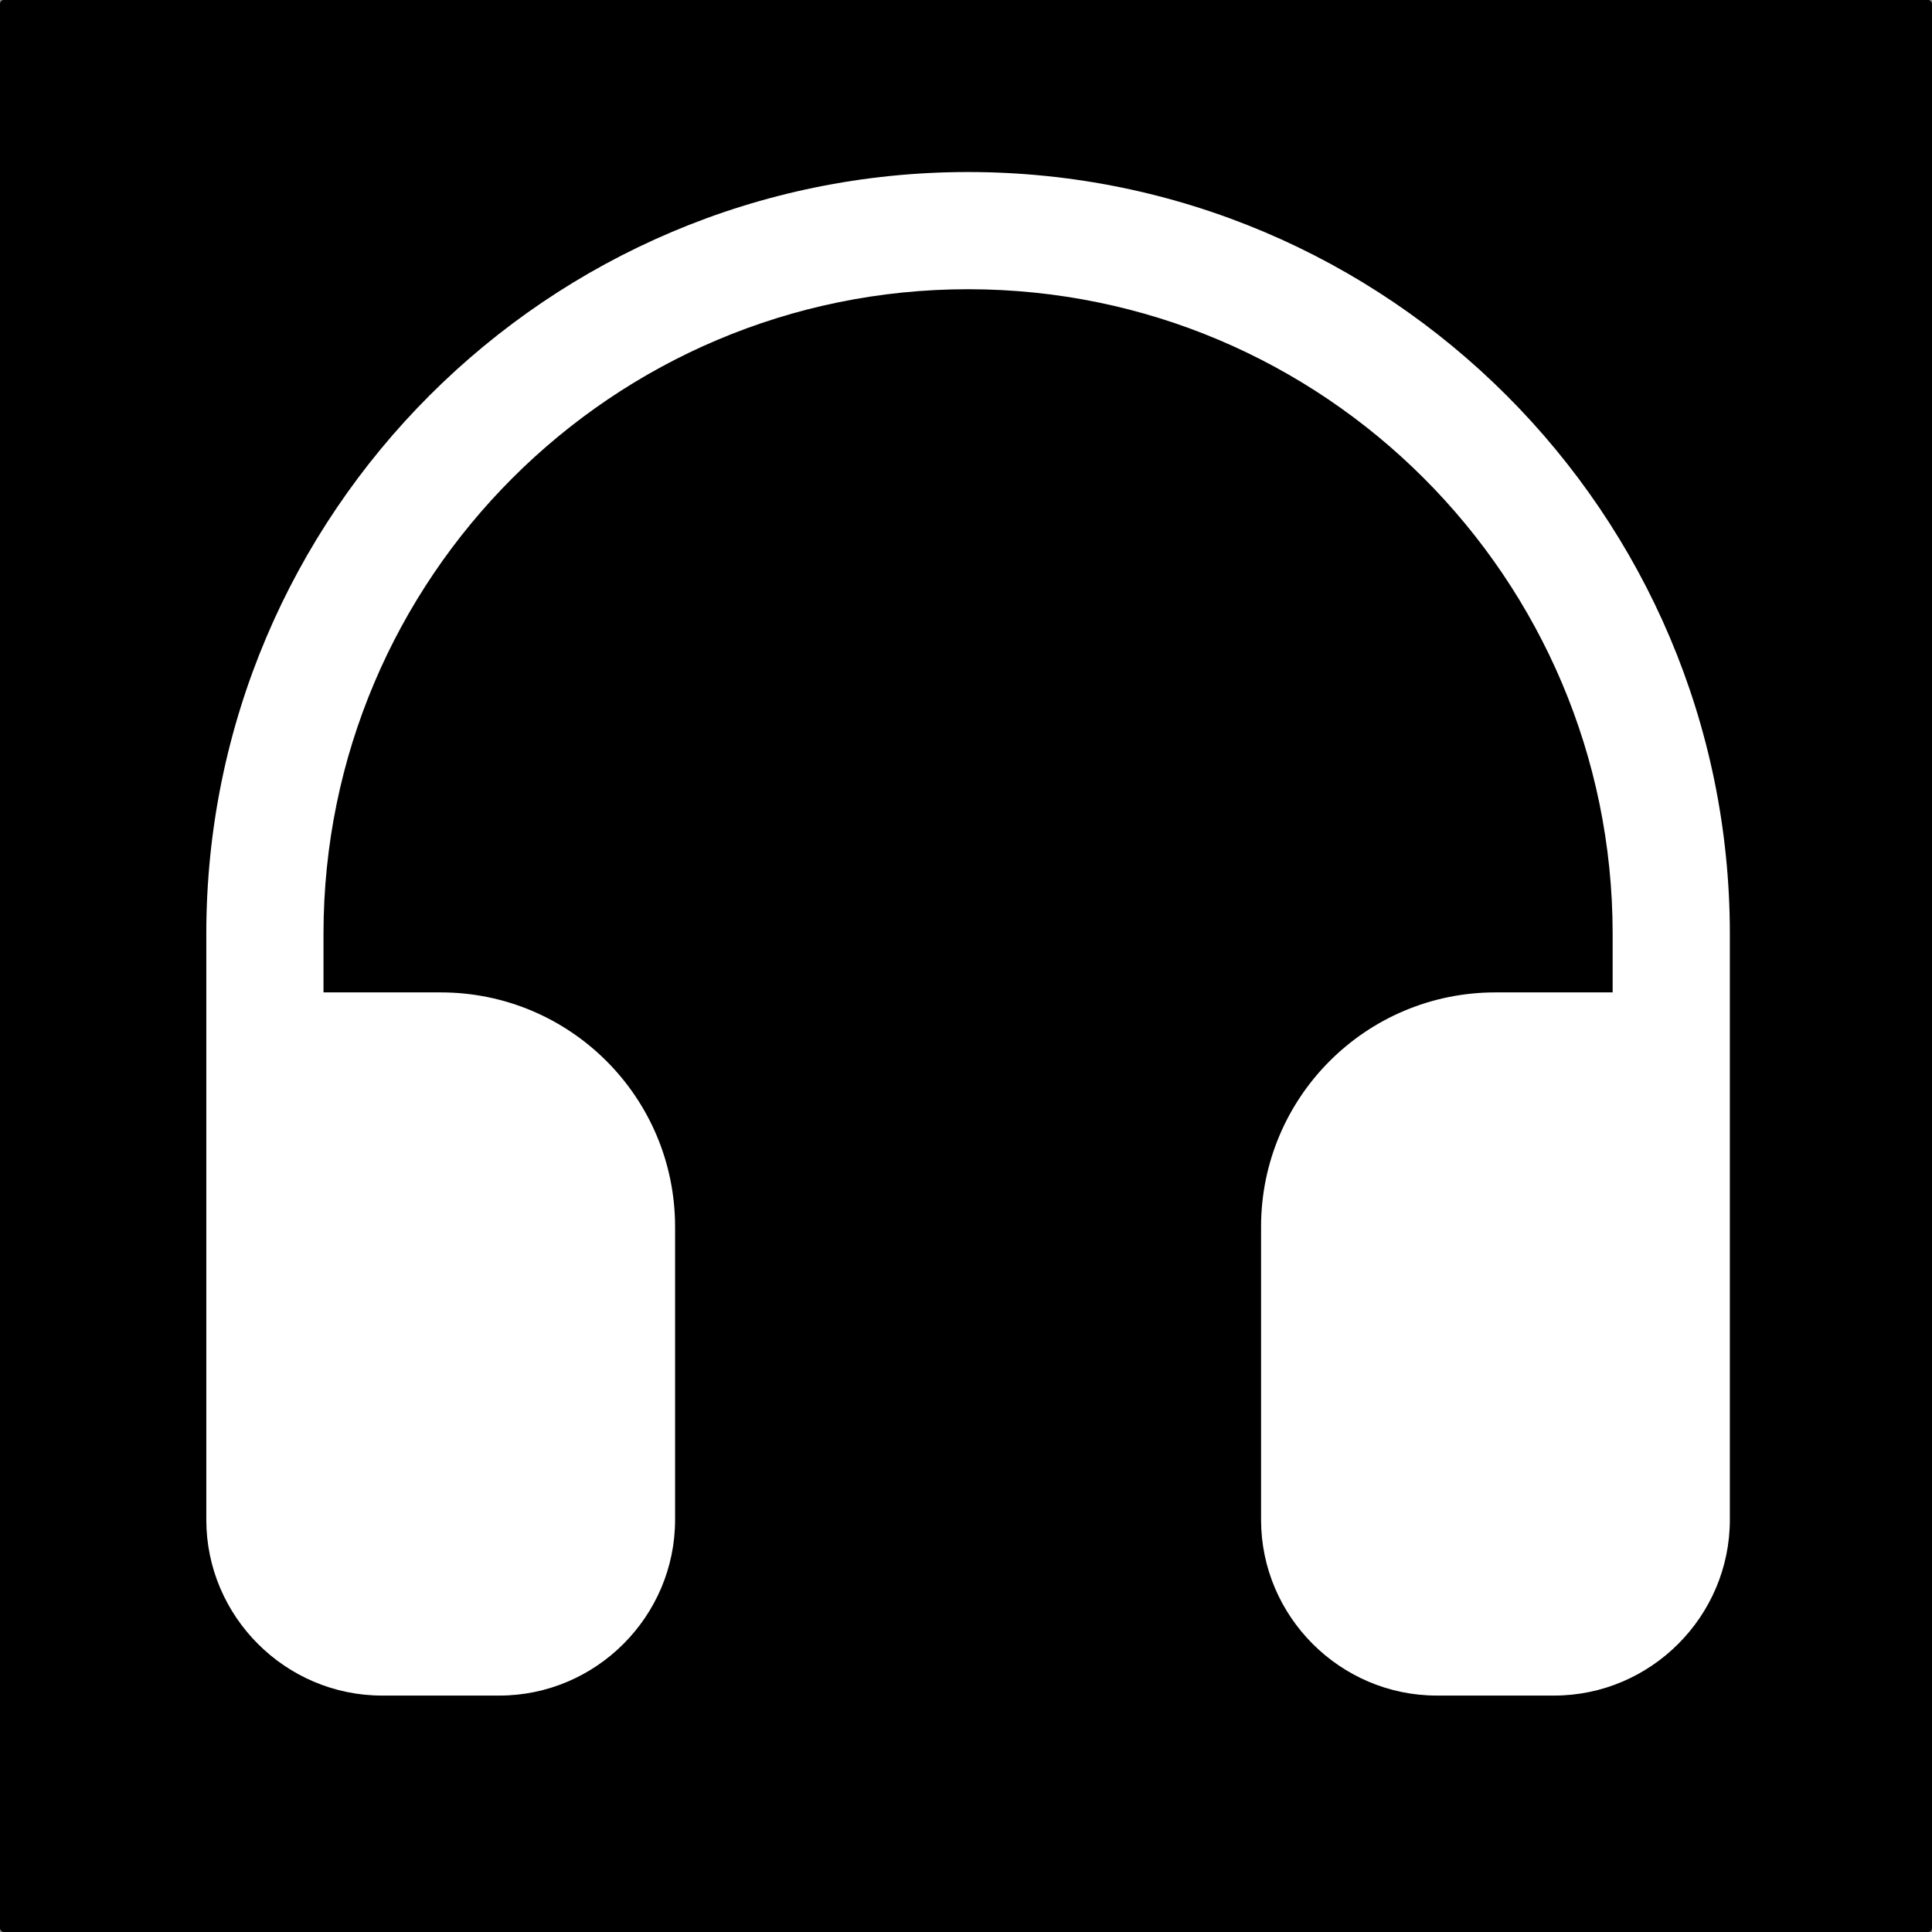 <svg viewBox="0 0 502.8 502.8" xmlns="http://www.w3.org/2000/svg" id="Ebene_2"><rect x="0" y="0" width="502.8" height="502.8" fill="#808080" stroke="none"/><g id="Ebene_1-2"><rect ry="1" rx="1" height="502.8" width="502.8" x="0"></rect><path fill="#fff" d="M251.94,44.77c-109.34,0-198.25,88.91-198.25,198.25v152.5c0,25.16,20.59,45.75,45.75,45.75h30.5c25.16,0,45.75-20.59,45.75-45.75v-76.25c0-33.7-27.3-61-61-61h-30.5v-15.25c0-92.57,75.18-167.75,167.75-167.75s167.75,75.18,167.75,167.75v15.25h-30.5c-33.7,0-61,27.3-61,61v76.25c0,25.16,20.59,45.75,45.75,45.75h30.5c25.16,0,45.75-20.59,45.75-45.75v-152.5c0-109.34-88.91-198.25-198.25-198.25Z"></path></g></svg>